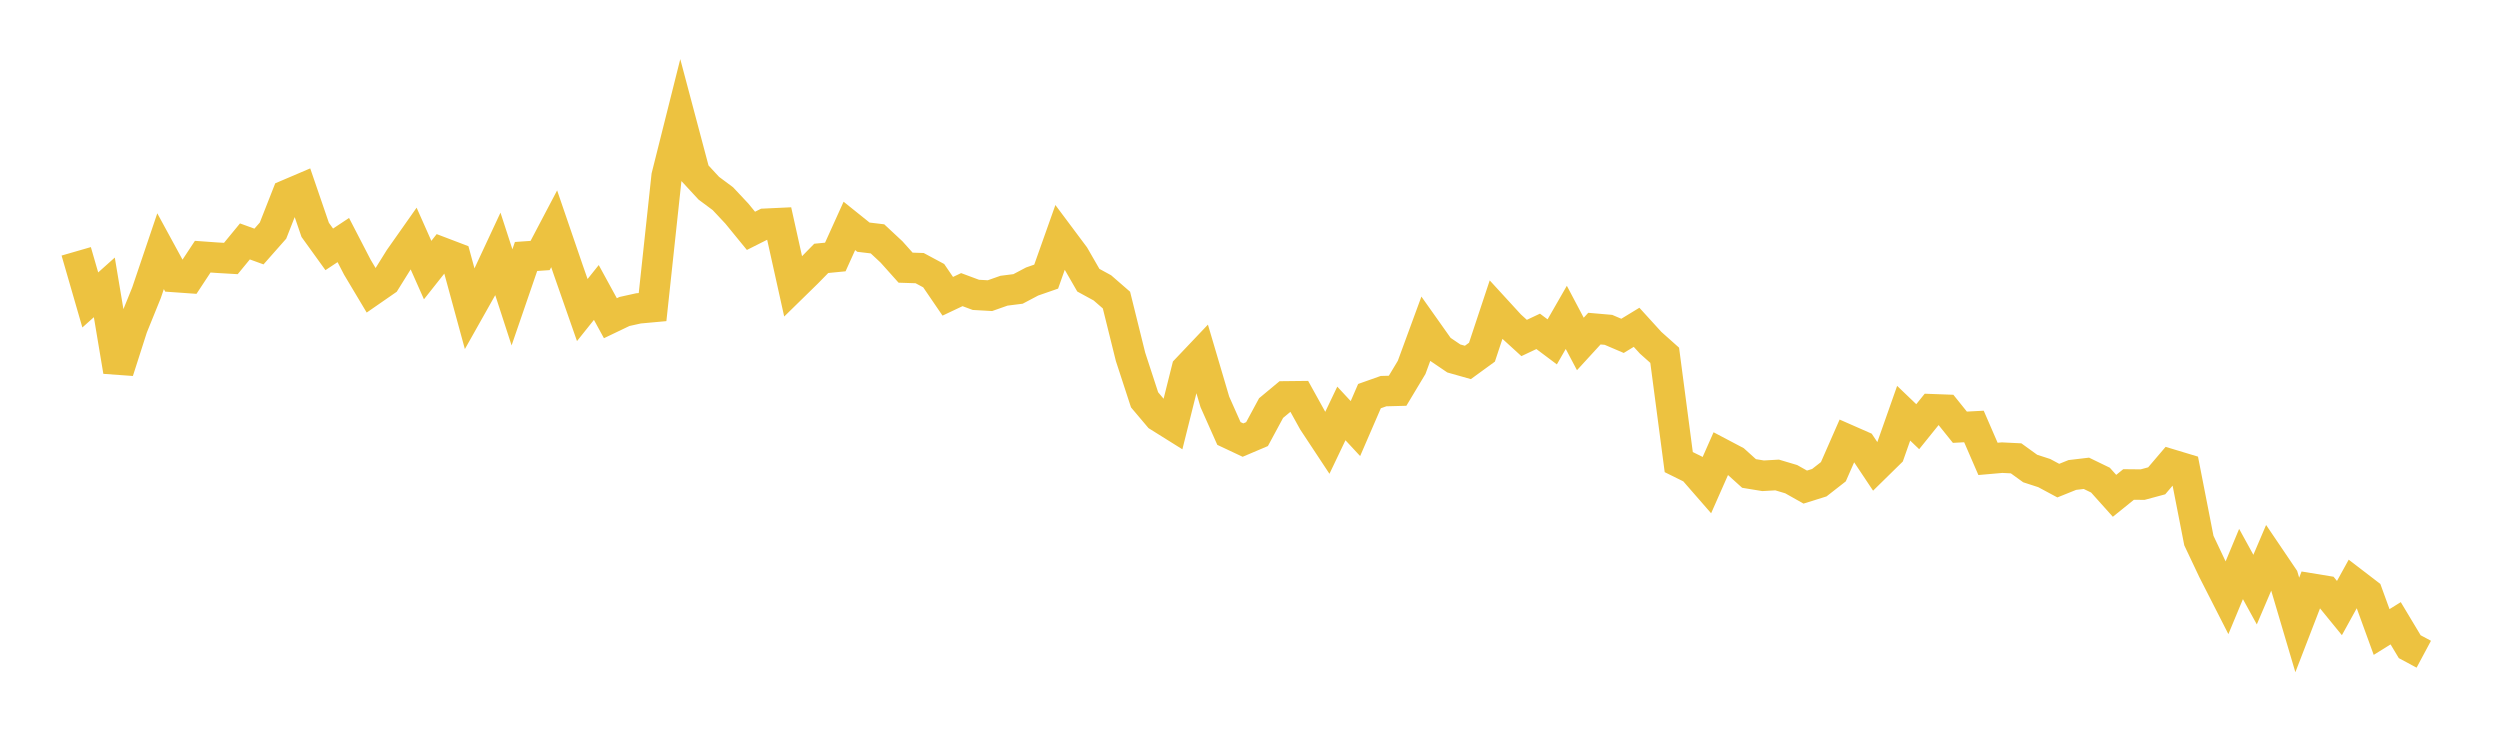 <svg width="164" height="48" xmlns="http://www.w3.org/2000/svg" xmlns:xlink="http://www.w3.org/1999/xlink"><path fill="none" stroke="rgb(237,194,64)" stroke-width="2" d="M5,16.487L5.922,19.677L6.844,18.852L7.766,24.359L8.689,21.479L9.611,19.205L10.533,16.479L11.455,18.172L12.377,18.237L13.299,16.838L14.222,16.904L15.144,16.958L16.066,15.837L16.988,16.172L17.91,15.128L18.832,12.781L19.754,12.388L20.677,15.079L21.599,16.358L22.521,15.747L23.443,17.529L24.365,19.073L25.287,18.434L26.21,16.952L27.132,15.642L28.054,17.717L28.976,16.553L29.898,16.904L30.82,20.286L31.743,18.647L32.665,16.671L33.587,19.507L34.509,16.825L35.431,16.761L36.353,15.008L37.275,17.699L38.198,20.339L39.12,19.186L40.042,20.875L40.964,20.433L41.886,20.229L42.808,20.145L43.731,11.553L44.653,7.878L45.575,11.349L46.497,12.347L47.419,13.032L48.341,14.015L49.263,15.143L50.186,14.679L51.108,14.636L52.03,18.791L52.952,17.889L53.874,16.949L54.796,16.859L55.719,14.819L56.641,15.559L57.563,15.669L58.485,16.528L59.407,17.559L60.329,17.589L61.251,18.084L62.174,19.436L63.096,19L64.018,19.343L64.94,19.395L65.862,19.07L66.784,18.954L67.707,18.467L68.629,18.146L69.551,15.546L70.473,16.78L71.395,18.381L72.317,18.884L73.24,19.686L74.162,23.405L75.084,26.229L76.006,27.32L76.928,27.897L77.85,24.211L78.772,23.24L79.695,26.364L80.617,28.436L81.539,28.87L82.461,28.478L83.383,26.77L84.305,26.003L85.228,25.993L86.15,27.658L87.072,29.054L87.994,27.122L88.916,28.115L89.838,25.985L90.76,25.658L91.683,25.634L92.605,24.098L93.527,21.587L94.449,22.89L95.371,23.515L96.293,23.776L97.216,23.104L98.138,20.325L99.06,21.331L99.982,22.172L100.904,21.737L101.826,22.427L102.749,20.819L103.671,22.564L104.593,21.558L105.515,21.638L106.437,22.032L107.359,21.471L108.281,22.484L109.204,23.307L110.126,30.314L111.048,30.77L111.97,31.828L112.892,29.741L113.814,30.227L114.737,31.06L115.659,31.211L116.581,31.159L117.503,31.434L118.425,31.953L119.347,31.665L120.269,30.945L121.192,28.841L122.114,29.246L123.036,30.629L123.958,29.724L124.88,27.108L125.802,27.991L126.725,26.845L127.647,26.879L128.569,28.026L129.491,27.977L130.413,30.103L131.335,30.022L132.257,30.067L133.18,30.735L134.102,31.034L135.024,31.529L135.946,31.158L136.868,31.049L137.79,31.496L138.713,32.526L139.635,31.782L140.557,31.791L141.479,31.542L142.401,30.46L143.323,30.738L144.246,35.459L145.168,37.407L146.09,39.216L147.012,36.999L147.934,38.678L148.856,36.518L149.778,37.881L150.701,40.997L151.623,38.608L152.545,38.759L153.467,39.889L154.389,38.216L155.311,38.923L156.234,41.46L157.156,40.886L158.078,42.423L159,42.917"></path></svg>